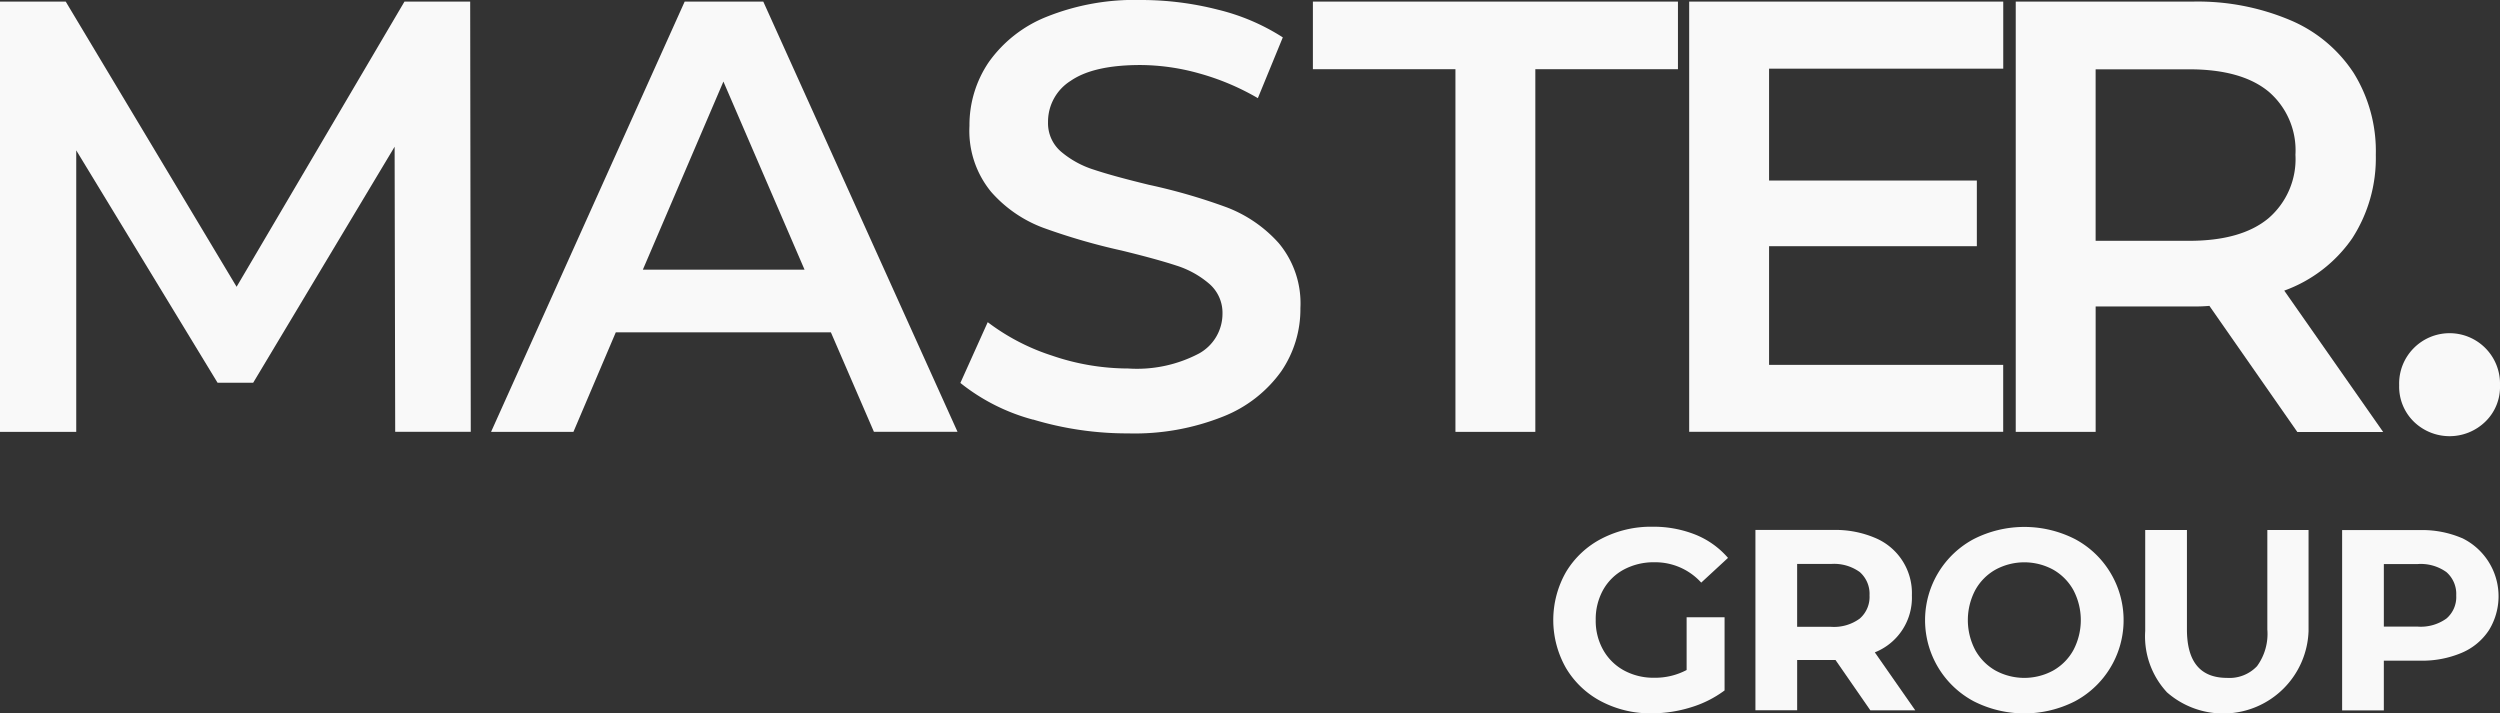 <svg xmlns="http://www.w3.org/2000/svg" width="216.235" height="61.707" viewBox="0 0 216.235 61.707">
  <rect x="0" y="0" width="216.235" height="61.707" fill="#333333" stroke="none"/>
  <g id="Layer_1-2" transform="translate(0 0.01)">
    <g id="Group_3" data-name="Group 3" transform="translate(0 -0.01)">
      <g id="Group_1" data-name="Group 1">
        <path id="Path_1" data-name="Path 1" d="M34.182,37.427l-.05-24.666L21.9,33.174H18.817L6.594,13.076V37.427H0V.21H5.685L20.464,24.876,34.983.21h5.685l.05,37.211H34.182Z" transform="translate(0 -0.071)" fill="#f9f9f9"/>
        <path id="Path_2" data-name="Path 2" d="M96.709,28.814H78.1l-3.666,8.613H67.31L84.057.21h6.8l16.8,37.211h-7.231L96.7,28.807Zm-2.284-5.42L87.408,7.126,80.441,23.393Z" transform="translate(-24.837 -0.071)" fill="#f9f9f9"/>
        <path id="Path_3" data-name="Path 3" d="M137.925,36.286a17.142,17.142,0,0,1-6.285-3.174l2.366-5.256a18.649,18.649,0,0,0,5.553,2.89,20.4,20.4,0,0,0,6.6,1.117,11.526,11.526,0,0,0,6.127-1.3,3.933,3.933,0,0,0,2.026-3.439,3.313,3.313,0,0,0-1.13-2.575,8.077,8.077,0,0,0-2.865-1.59q-1.732-.568-4.733-1.3a54.361,54.361,0,0,1-6.815-1.981,11.21,11.21,0,0,1-4.474-3.1,8.305,8.305,0,0,1-1.868-5.7,9.68,9.68,0,0,1,1.66-5.5,11.2,11.2,0,0,1,5-3.931A20.431,20.431,0,0,1,147.264-.01,26.716,26.716,0,0,1,153.9.823a18.388,18.388,0,0,1,5.629,2.4l-2.158,5.256a21.383,21.383,0,0,0-5.048-2.133,19.11,19.11,0,0,0-5.1-.732q-4.051,0-6.026,1.357a4.174,4.174,0,0,0-1.975,3.59,3.234,3.234,0,0,0,1.13,2.549,8.184,8.184,0,0,0,2.865,1.565c1.155.385,2.739.814,4.733,1.3a50.371,50.371,0,0,1,6.733,1.95,11.55,11.55,0,0,1,4.5,3.1,8.118,8.118,0,0,1,1.868,5.622,9.523,9.523,0,0,1-1.66,5.465,11.252,11.252,0,0,1-5.023,3.906,20.635,20.635,0,0,1-8.209,1.458,28.292,28.292,0,0,1-8.235-1.2Z" transform="translate(-48.574 0.01)" fill="#f9f9f9"/>
        <path id="Path_4" data-name="Path 4" d="M192.3,6.059H179.96V.21h31.576V6.059H199.2V37.427h-6.91V6.059Z" transform="translate(-66.403 -0.071)" fill="#f9f9f9"/>
        <path id="Path_5" data-name="Path 5" d="M258.7,31.628v5.793H231.54V.21h27.165v5.8H238.45v9.673h17.971v5.685H238.45v10.26h20.243Z" transform="translate(-85.436 -0.071)" fill="#f9f9f9"/>
        <path id="Path_6" data-name="Path 6" d="M300.651,37.427l-7.6-10.9a13.681,13.681,0,0,1-1.439.05h-8.4V37.427H276.3V.21h15.308a20.539,20.539,0,0,1,8.424,1.6,12.217,12.217,0,0,1,5.5,4.575,12.81,12.81,0,0,1,1.912,7.074,12.773,12.773,0,0,1-2.044,7.231,12.177,12.177,0,0,1-5.875,4.518l8.557,12.229h-7.446Zm-2.5-29.449q-2.338-1.912-6.859-1.912H283.21V20.9h8.083q4.515,0,6.859-1.944a6.755,6.755,0,0,0,2.341-5.5A6.678,6.678,0,0,0,298.152,7.978Z" transform="translate(-101.951 -0.071)" fill="#f9f9f9"/>
        <path id="Path_7" data-name="Path 7" d="M330.135,53.368a4.232,4.232,0,0,1-1.275-3.161,4.337,4.337,0,0,1,1.249-3.193,4.362,4.362,0,0,1,7.471,3.193,4.174,4.174,0,0,1-1.275,3.161,4.435,4.435,0,0,1-6.171,0Z" transform="translate(-121.346 -16.89)" fill="#f9f9f9"/>
      </g>
      <g id="Group_2" data-name="Group 2" transform="translate(134.349 45.559)">
        <path id="Path_8" data-name="Path 8" d="M224.426,80.021h3.3V86.35a9.455,9.455,0,0,1-2.941,1.47,11.45,11.45,0,0,1-3.363.511,9.145,9.145,0,0,1-4.367-1.035,7.677,7.677,0,0,1-3.041-2.877,8.382,8.382,0,0,1,0-8.317,7.708,7.708,0,0,1,3.067-2.877,9.266,9.266,0,0,1,4.411-1.035,9.781,9.781,0,0,1,3.723.688,7.348,7.348,0,0,1,2.808,2.007l-2.316,2.139a5.367,5.367,0,0,0-4.032-1.761,5.482,5.482,0,0,0-2.65.625,4.488,4.488,0,0,0-1.8,1.761,5.2,5.2,0,0,0-.644,2.606,5.127,5.127,0,0,0,.644,2.587,4.568,4.568,0,0,0,1.792,1.773,5.328,5.328,0,0,0,2.619.637,5.825,5.825,0,0,0,2.808-.669V80.015Z" transform="translate(-212.91 -72.19)" fill="#f9f9f9"/>
        <path id="Path_9" data-name="Path 9" d="M250.558,88.229l-3.01-4.348h-3.319v4.348H240.62V72.63h6.752a8.75,8.75,0,0,1,3.6.688,5.168,5.168,0,0,1,3.18,4.972,5.083,5.083,0,0,1-3.206,4.928l3.5,5.017h-3.874Zm-.915-11.958a3.8,3.8,0,0,0-2.474-.7h-2.941V81.01h2.941a3.766,3.766,0,0,0,2.474-.713,2.481,2.481,0,0,0,.846-2.007,2.508,2.508,0,0,0-.846-2.019Z" transform="translate(-223.135 -72.352)" fill="#f9f9f9"/>
        <path id="Path_10" data-name="Path 10" d="M268.118,87.3a7.95,7.95,0,0,1,0-14.034,9.651,9.651,0,0,1,8.746,0,7.9,7.9,0,0,1,3.054,2.884,7.95,7.95,0,0,1-3.054,11.15,9.652,9.652,0,0,1-8.746,0Zm6.872-2.663a4.541,4.541,0,0,0,1.748-1.773,5.57,5.57,0,0,0,0-5.174,4.584,4.584,0,0,0-1.748-1.773,5.217,5.217,0,0,0-5,0,4.541,4.541,0,0,0-1.748,1.773,5.57,5.57,0,0,0,0,5.174,4.583,4.583,0,0,0,1.748,1.773,5.217,5.217,0,0,0,5,0Z" transform="translate(-231.747 -72.201)" fill="#f9f9f9"/>
        <path id="Path_11" data-name="Path 11" d="M295.911,86.655a7.1,7.1,0,0,1-1.862-5.282V72.64h3.609v8.6q0,4.193,3.477,4.19a3.274,3.274,0,0,0,2.587-1.016,4.731,4.731,0,0,0,.89-3.174v-8.6h3.565v8.733a7.383,7.383,0,0,1-12.273,5.282Z" transform="translate(-242.85 -72.356)" fill="#f9f9f9"/>
        <path id="Path_12" data-name="Path 12" d="M331.389,73.331a5.589,5.589,0,0,1,2.354,7.97,5.256,5.256,0,0,1-2.354,1.962,8.751,8.751,0,0,1-3.6.681h-3.142v4.3H321.04V72.65h6.752a8.75,8.75,0,0,1,3.6.688ZM330.063,80.3a2.447,2.447,0,0,0,.846-1.994,2.508,2.508,0,0,0-.846-2.019,3.8,3.8,0,0,0-2.474-.7h-2.941V81h2.941A3.8,3.8,0,0,0,330.063,80.3Z" transform="translate(-252.809 -72.36)" fill="#f9f9f9"/>
      </g>
    </g>
  </g>
</svg>
